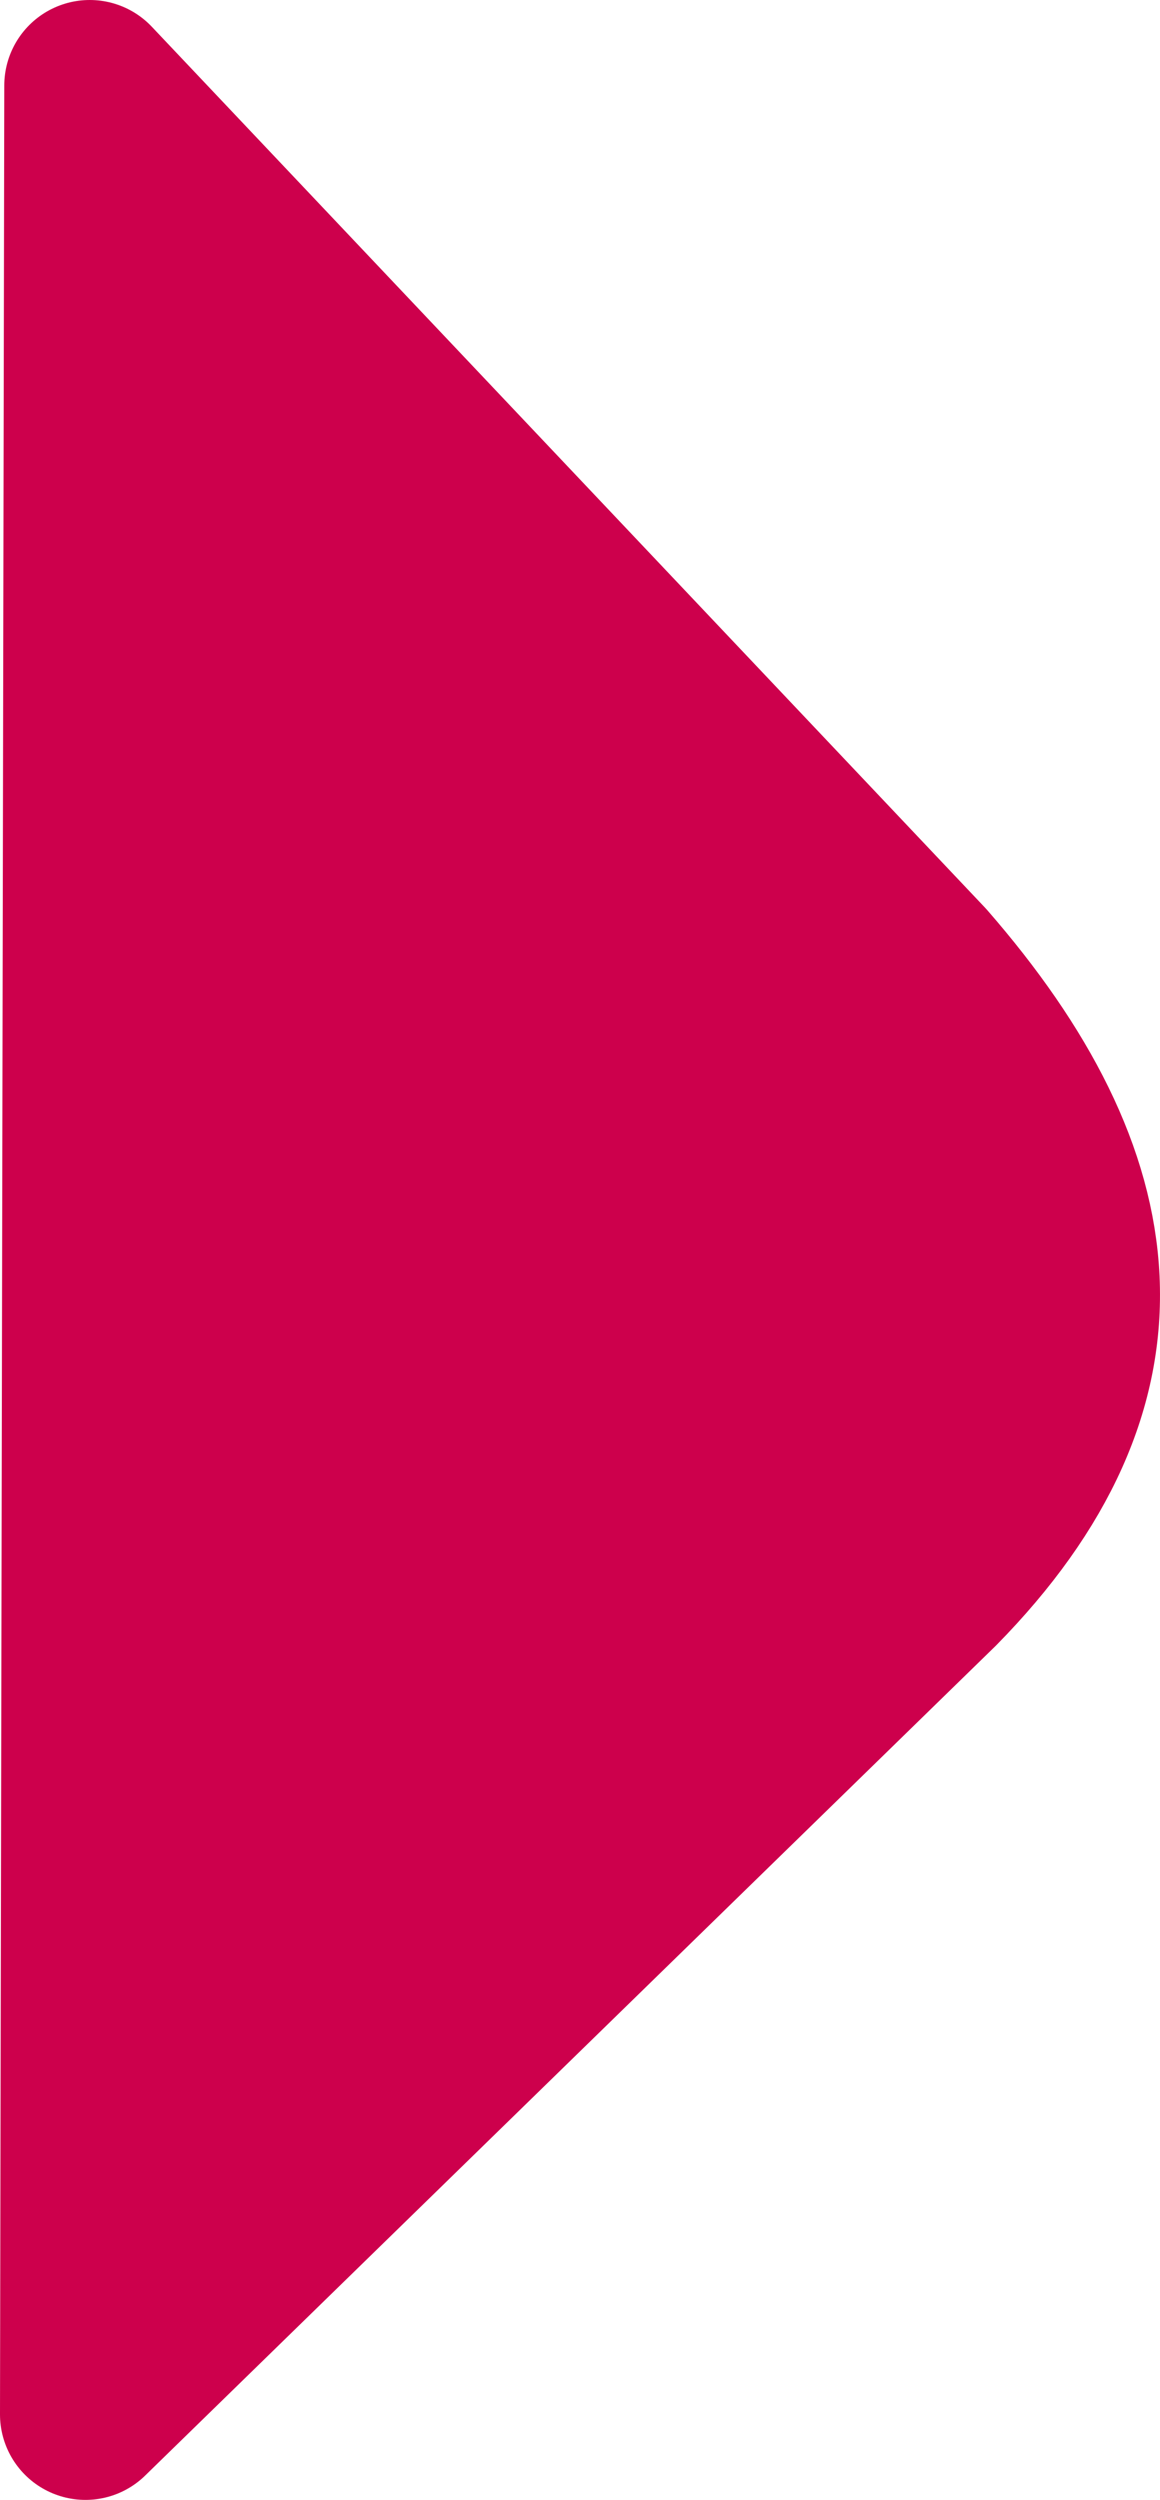 <?xml version="1.0" encoding="UTF-8" standalone="no"?>
<!-- Created with Inkscape (http://www.inkscape.org/) -->

<svg
   width="13.534mm"
   height="29.151mm"
   viewBox="0 0 13.534 29.151"
   version="1.1"
   id="svg1"
   xmlns:inkscape="http://www.inkscape.org/namespaces/inkscape"
   xmlns:sodipodi="http://sodipodi.sourceforge.net/DTD/sodipodi-0.dtd"
   xmlns="http://www.w3.org/2000/svg"
   xmlns:svg="http://www.w3.org/2000/svg">
  <sodipodi:namedview
     id="namedview1"
     pagecolor="#ffffff"
     bordercolor="#000000"
     borderopacity="0.25"
     inkscape:showpageshadow="2"
     inkscape:pageopacity="0.0"
     inkscape:pagecheckerboard="0"
     inkscape:deskcolor="#d1d1d1"
     inkscape:document-units="mm" />
  <defs
     id="defs1" />
  <g
     inkscape:label="Laag 1"
     inkscape:groupmode="layer"
     id="layer1"
     transform="translate(-106.113,-114.023)">
    <path
       style="fill:#cd004c;fill-opacity:1;stroke:#cd004c;stroke-width:1.994;stroke-linecap:butt;stroke-linejoin:round;stroke-miterlimit:2.3;stroke-dasharray:none;stroke-opacity:1;paint-order:stroke fill markers"
       d="m 107.16,115.02 -0.05,27.157 9.919,-9.671 c 2.329,-2.369 2.032,-4.713 -0.149,-7.215 z"
       id="path106-4"
       sodipodi:nodetypes="ccccc"
       inkscape:export-filename="pijl-wit.svg"
       inkscape:export-xdpi="96"
       inkscape:export-ydpi="96" />
  </g>
</svg>
